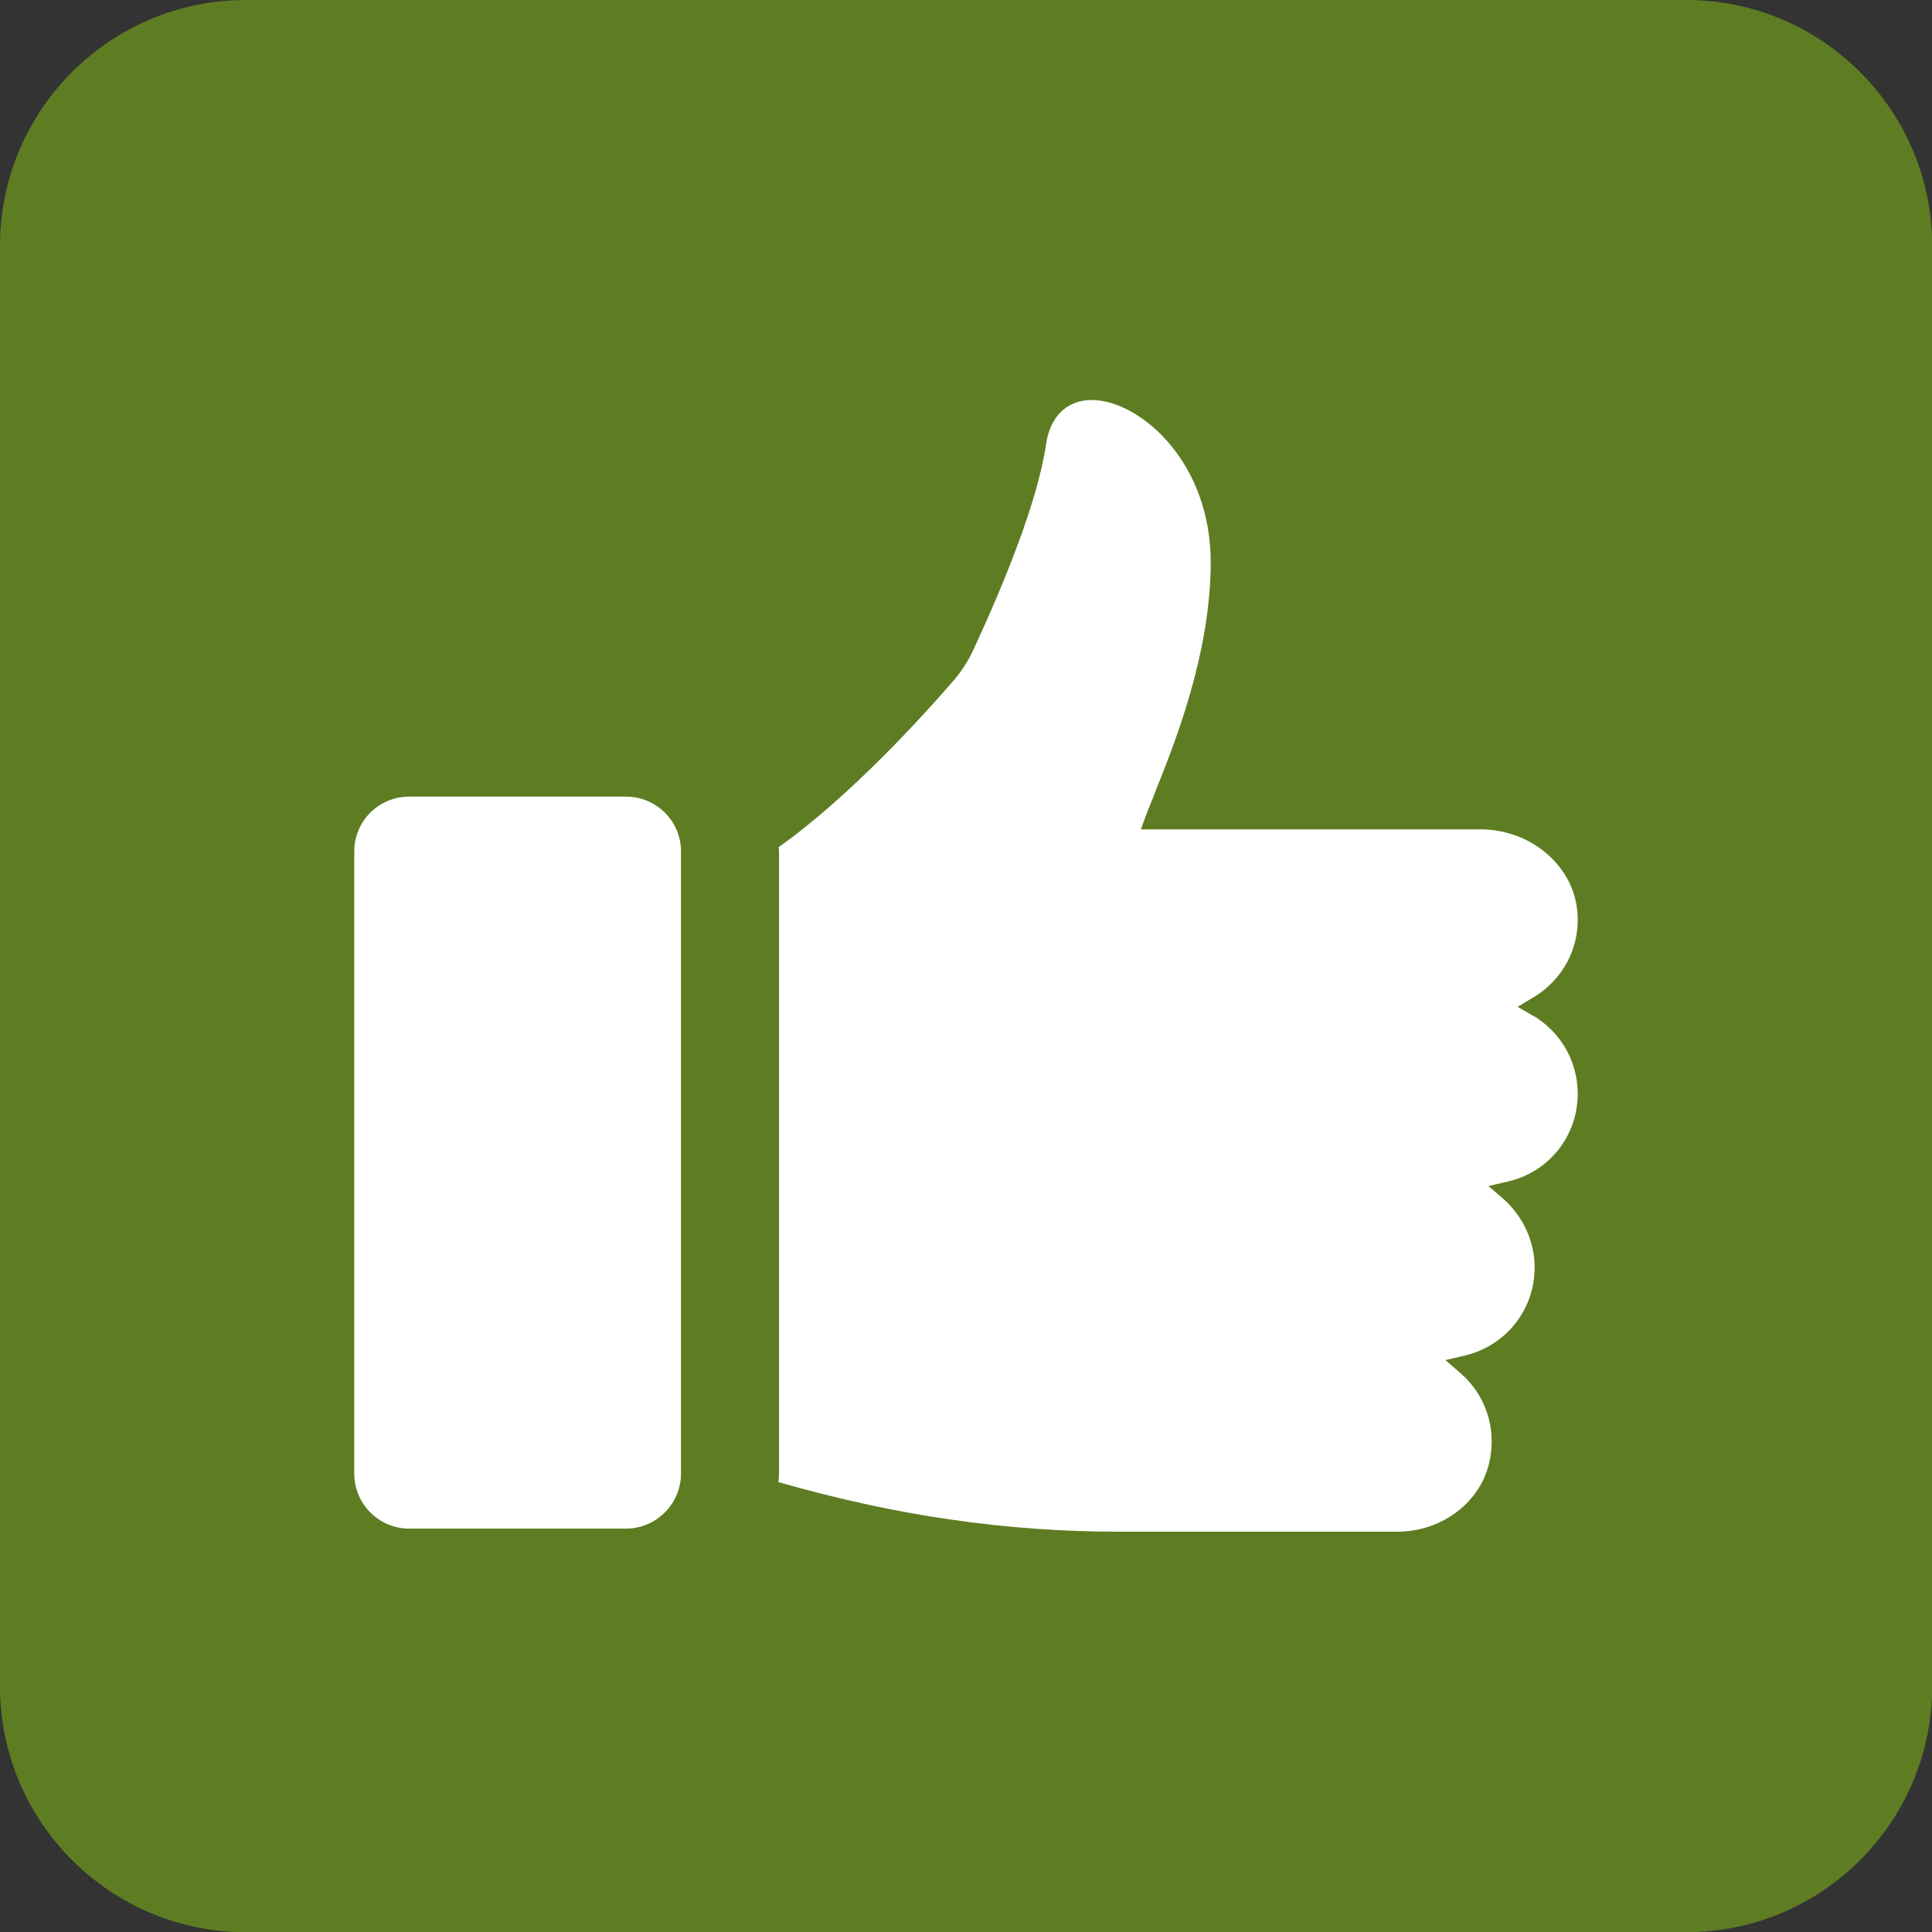 <?xml version="1.0" encoding="UTF-8"?><svg id="Layer_1" xmlns="http://www.w3.org/2000/svg" viewBox="0 0 112.12 112.12"><rect x="0" y="0" width="112.12" height="112.12" fill="#333333" stroke="none"/><defs><style>.cls-1{fill:#5e7d23;}.cls-1,.cls-2{stroke-width:0px;}.cls-2{fill:#fff;}</style></defs><path class="cls-1" d="m14.27,0h83.59c7.87,0,14.27,6.39,14.27,14.27v83.59c0,7.87-6.39,14.27-14.27,14.27H14.27c-7.87,0-14.27-6.39-14.27-14.27V14.27C0,6.39,6.39,0,14.27,0Z"/><path class="cls-2" d="m36.33,46.23h-12.58c-1.77,0-3.19,1.42-3.19,3.17v36.12c0,1.75,1.42,3.19,3.19,3.19h12.58c1.75,0,3.19-1.44,3.19-3.19v-36.12c0-1.75-1.44-3.17-3.19-3.17Z"/><path class="cls-2" d="m88.95,58.94l-.88-.51.88-.53c1.82-1.06,2.83-3.08,2.57-5.16-.31-2.59-2.75-4.61-5.6-4.61h-19.71l.29-.8c.13-.33.29-.75.46-1.15l.07-.2c1.13-2.81,3.23-8.04,3.23-13.35,0-5.74-3.94-9.21-6.67-9.41-1.55-.11-2.64.86-2.88,2.55-.51,3.46-2.57,8.37-4.19,11.87-.33.73-.75,1.37-1.28,1.97-1.66,1.92-5.94,6.64-10.05,9.55,0,.07.02.16.02.24v36.12c0,.16-.02.33-.04.49,6.89,1.97,13.22,2.88,19.86,2.88h16.04c2.63,0,4.89-1.73,5.38-4.12.4-1.91-.24-3.81-1.68-5.07l-.89-.77,1.15-.27c2.37-.57,4.03-2.66,4.03-5.1,0-1.51-.66-2.95-1.79-3.96l-.89-.77,1.15-.27c2.37-.55,4.03-2.64,4.03-5.09,0-1.86-.98-3.59-2.61-4.54Z"/></svg>